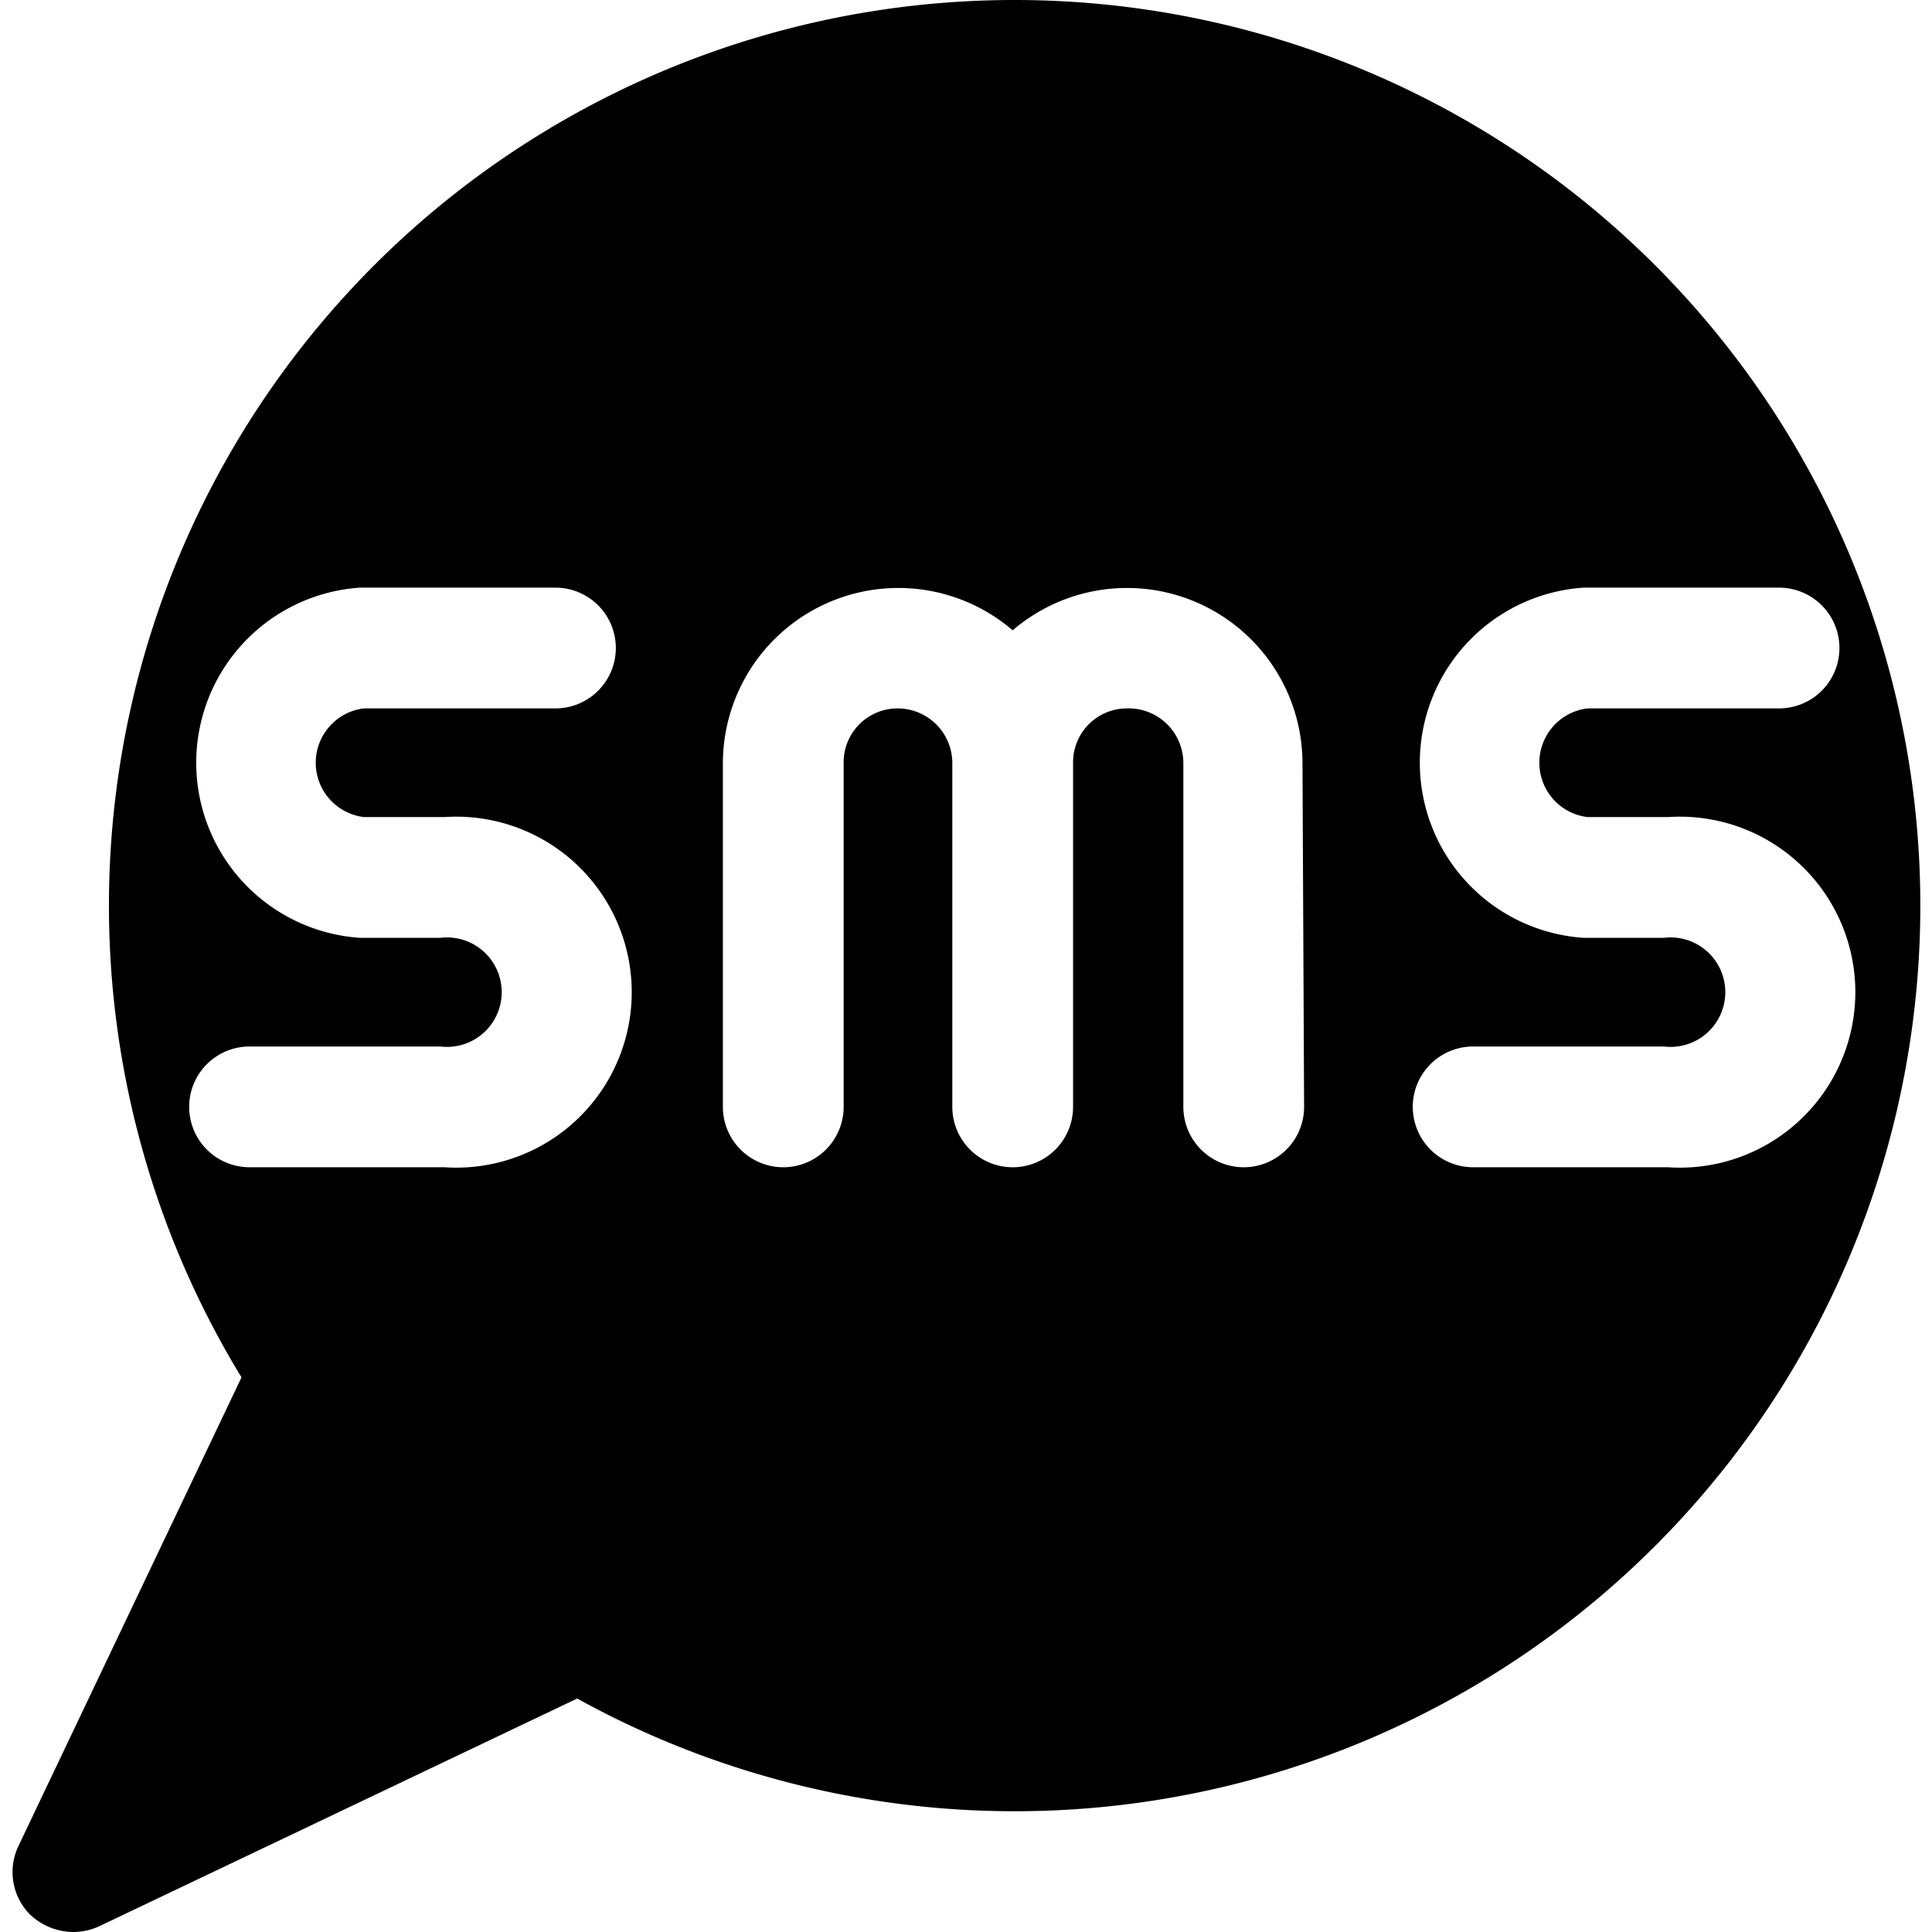 <svg xmlns="http://www.w3.org/2000/svg" viewBox="0 0 24 24"><path d="M12.6 0A11.25 11.25 0 0 0 3 17.11L0.23 22.93a0.75 0.75 0 0 0 0.14 0.85 0.79 0.79 0 0 0 0.53 0.22 0.78 0.78 0 0 0 0.33 -0.07l5.94 -2.83A11.25 11.25 0 1 0 12.6 0ZM4.52 10.15h1a2.18 2.18 0 1 1 0 4.35H3.1a0.75 0.75 0 0 1 0 -1.5h2.37a0.68 0.68 0 1 0 0 -1.35h-1a2.18 2.18 0 0 1 0 -4.35H6.9a0.75 0.75 0 1 1 0 1.5H4.52a0.68 0.68 0 0 0 0 1.35Zm11.68 3.6a0.75 0.75 0 0 1 -1.5 0V9.48a0.68 0.68 0 0 0 -0.7 -0.68 0.67 0.67 0 0 0 -0.67 0.68v4.27a0.75 0.75 0 0 1 -1.5 0V9.48a0.68 0.68 0 0 0 -0.68 -0.68 0.67 0.67 0 0 0 -0.67 0.68v4.27a0.75 0.75 0 0 1 -1.5 0V9.48a2.18 2.18 0 0 1 3.6 -1.65 2.18 2.18 0 0 1 3.6 1.65Zm4.47 0.75H18.3a0.75 0.75 0 1 1 0 -1.5h2.37a0.68 0.68 0 1 0 0 -1.35h-1a2.18 2.18 0 0 1 0 -4.35h2.43a0.75 0.75 0 0 1 0 1.5h-2.38a0.68 0.68 0 0 0 0 1.35h1a2.18 2.18 0 1 1 0 4.35Z" fill="#000000" stroke-width="1"></path></svg>